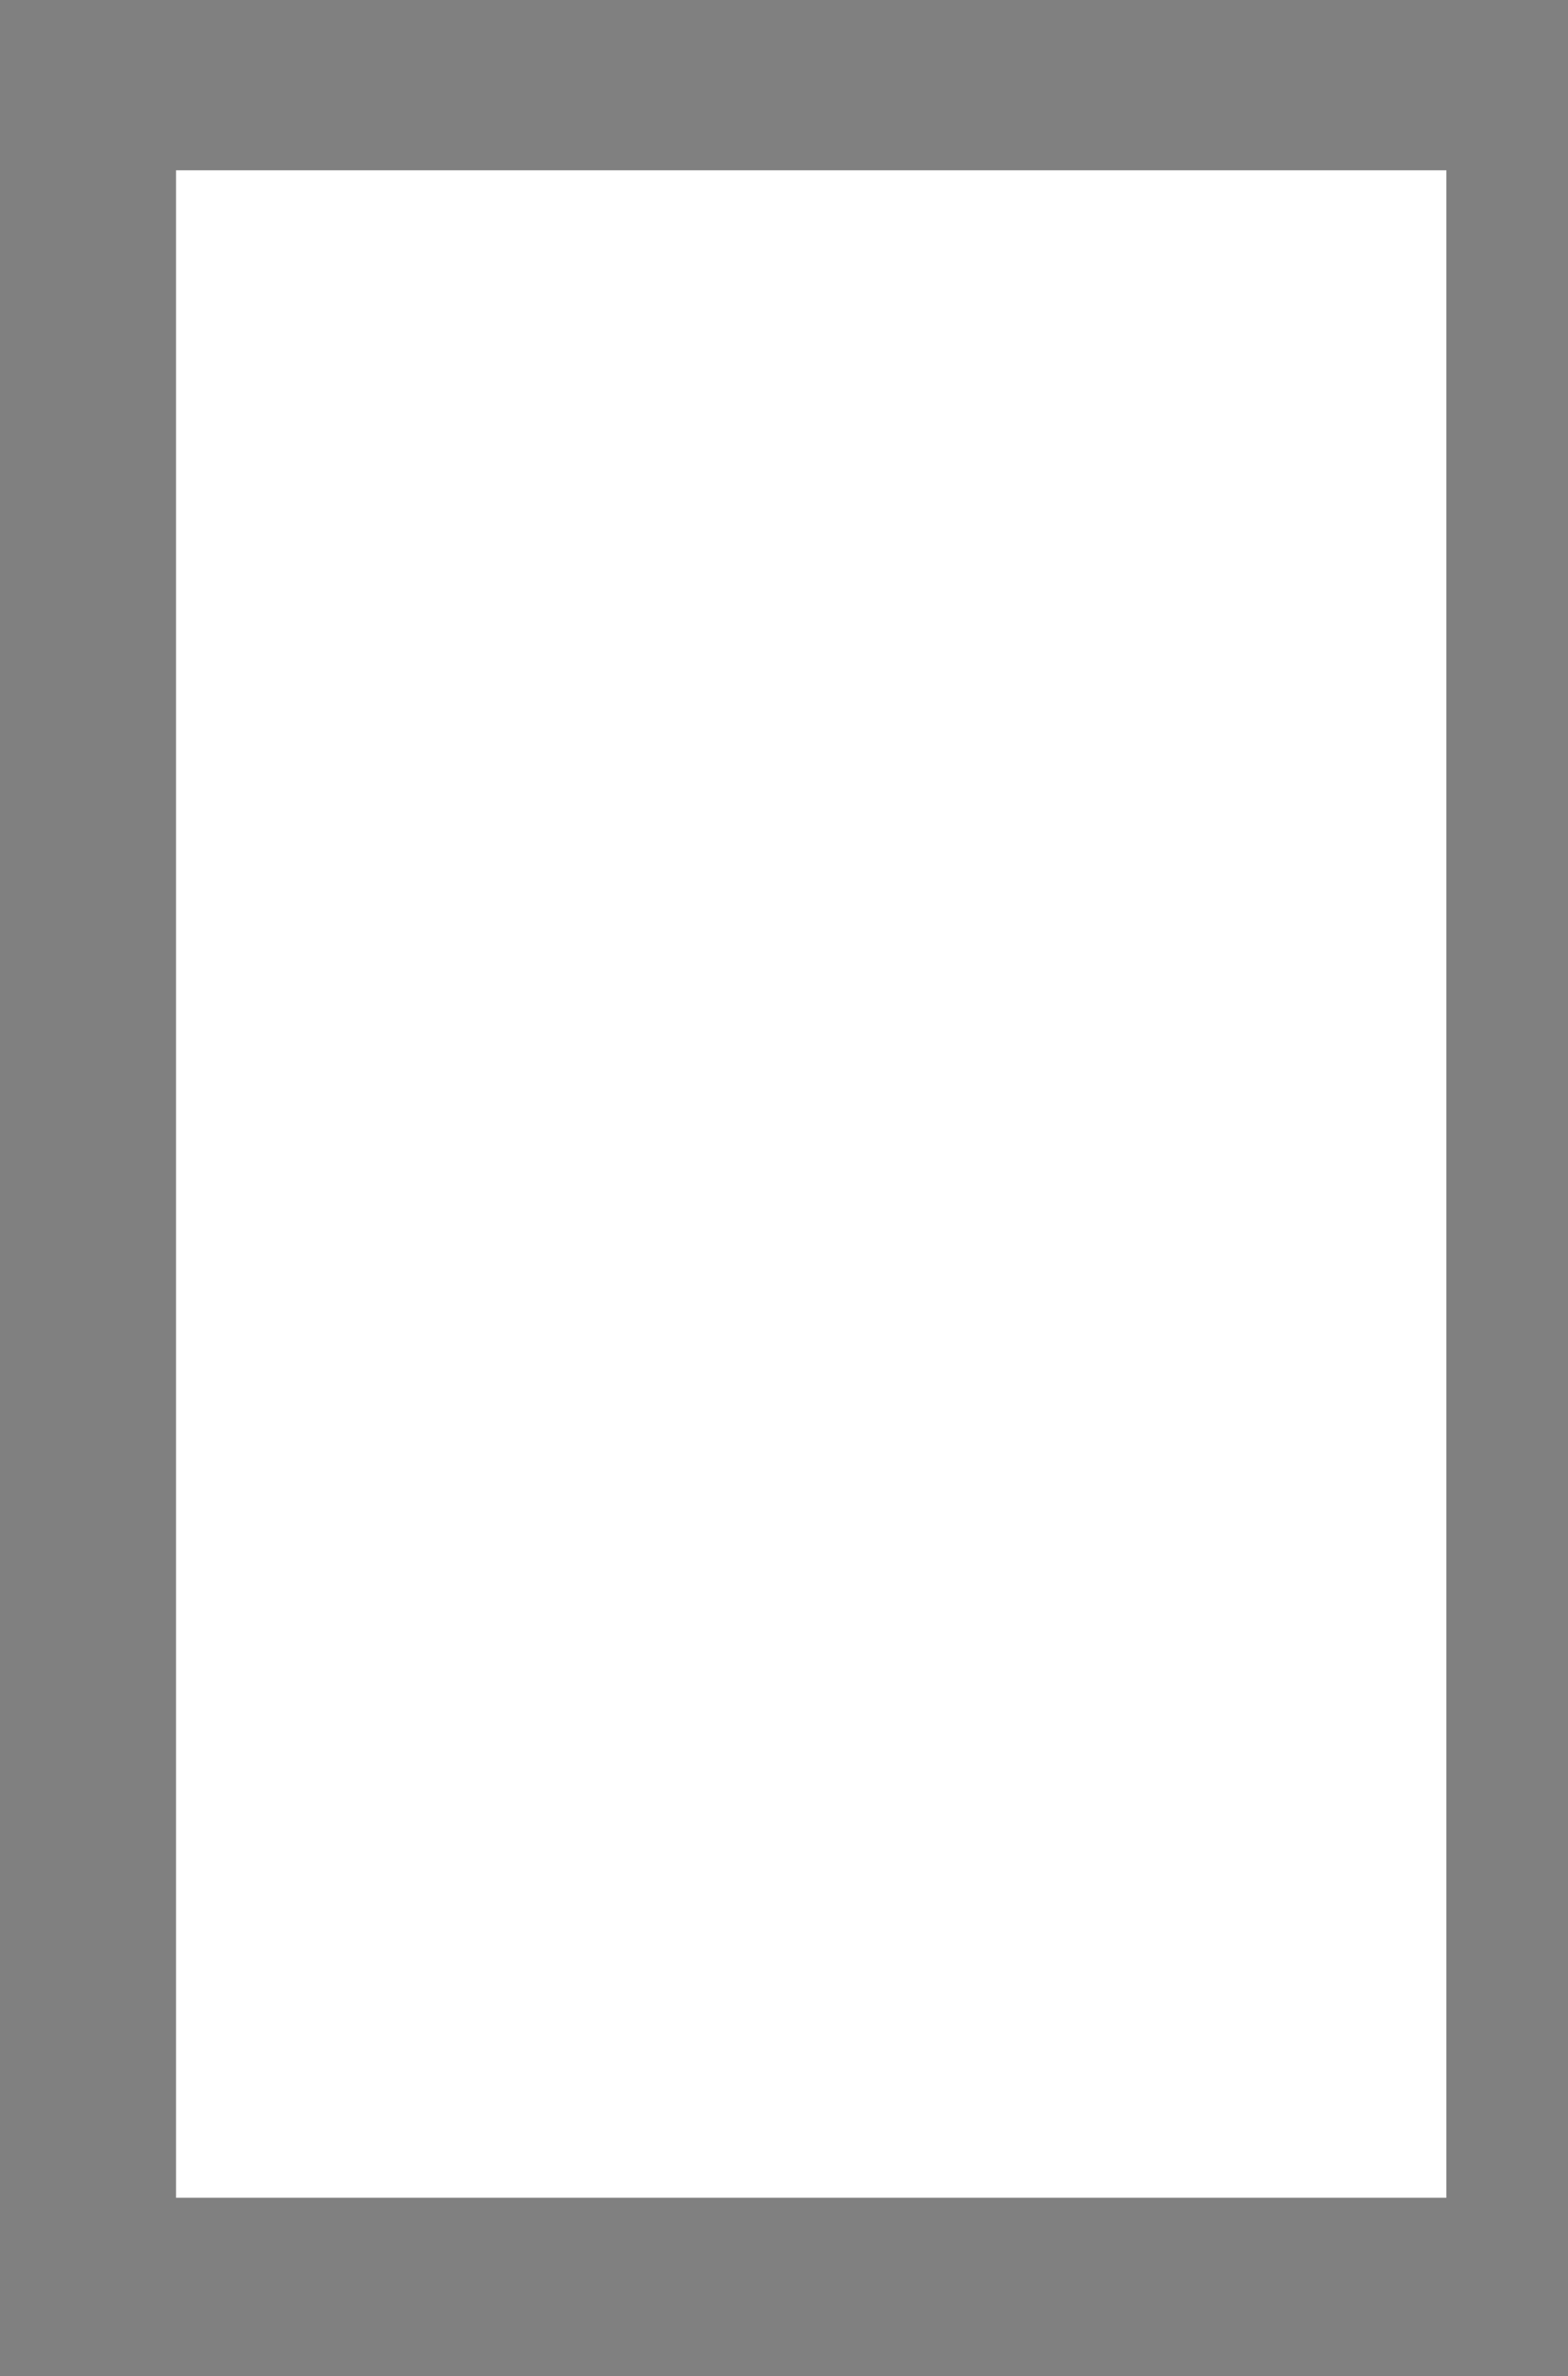 <?xml version="1.0" encoding="UTF-8" standalone="no"?>
<!DOCTYPE svg PUBLIC "-//W3C//DTD SVG 1.1//EN"
"http://www.w3.org/Graphics/SVG/1.1/DTD/svg11.dtd">
<svg viewBox="0 0 620 939" version="1.1" xmlns="http://www.w3.org/2000/svg" xmlns:xlink="http://www.w3.org/1999/xlink">
<rect x="0" y="0" width="620" height="939" fill="#808080" stroke="none"/>
<defs>
<style type="text/css"><![CDATA[
.g0_29{
fill: #FFFFFF;
}
.g1_29{
fill: none;
stroke: #FFFFFF;
stroke-width: 0.763;
stroke-linecap: butt;
stroke-linejoin: miter;
}
.g2_29{
fill: none;
stroke: #000000;
stroke-width: 0.381;
stroke-linecap: butt;
stroke-linejoin: miter;
}
]]></style>
</defs>
<path d="M69.6,67.3H571.9V868.5H69.6V67.3Z" class="g0_29"/>
<path d="M-21.3,-82.4v36.7m-45.8,9.1h36.6M653.9,-82.4v36.7m45.8,9.1H663.1M-21.3,1022.1V985.4m-45.8,-9.1h36.6m684.4,45.8V985.4m45.8,-9.1H663.1" class="g1_29"/>
<path d="M-21.3,-82.4v36.7m-45.8,9.1h36.6M653.9,-82.4v36.7m45.8,9.1H663.1M-21.3,1022.1V985.4m-45.8,-9.1h36.6m684.4,45.8V985.4m45.8,-9.1H663.1" class="g2_29"/>
<path d="M279.6,-64.1h73.3M279.6,1003.8h73.3M-48.8,433.1v73.4M681.4,433.1v73.4M316.3,-82.4v36.7m0,1031.1v36.7M-67.1,469.8h36.6m693.6,0h36.6M316.3,-64.1h9.1c0,5.1,-4.1,9.2,-9.1,9.2c-5.1,0,-9.2,-4.1,-9.2,-9.2c0,-5,4.1,-9.1,9.2,-9.1c5,0,9.1,4.1,9.1,9.1m-9.1,1067.9h9.1c0,5,-4.1,9.1,-9.1,9.1c-5.1,0,-9.2,-4.1,-9.2,-9.1c0,-5.1,4.1,-9.2,9.2,-9.2c5,0,9.1,4.1,9.1,9.2M-48.8,469.8h9.2c0,5.1,-4.1,9.2,-9.2,9.2c-5,0,-9.2,-4.1,-9.2,-9.2c0,-5.1,4.2,-9.2,9.2,-9.2c5.1,0,9.2,4.1,9.2,9.2m721,0h9.2c0,5.1,-4.2,9.2,-9.2,9.2c-5.1,0,-9.2,-4.1,-9.2,-9.2c0,-5.1,4.1,-9.2,9.2,-9.2c5,0,9.2,4.1,9.2,9.2" class="g1_29"/>
<path d="M279.6,-64.1h73.3M279.6,1003.8h73.3M-48.8,433.1v73.4M681.4,433.1v73.4M316.3,-82.4v36.7m0,1031.1v36.7M-67.1,469.8h36.6m693.6,0h36.6M316.3,-64.1h9.1c0,5.1,-4.1,9.2,-9.1,9.2c-5.1,0,-9.2,-4.1,-9.2,-9.2c0,-5,4.1,-9.1,9.2,-9.1c5,0,9.1,4.1,9.1,9.1m-9.1,1067.9h9.1c0,5,-4.1,9.1,-9.1,9.1c-5.1,0,-9.2,-4.1,-9.2,-9.1c0,-5.1,4.1,-9.2,9.2,-9.2c5,0,9.1,4.1,9.1,9.2M-48.8,469.8h9.2c0,5.1,-4.1,9.2,-9.2,9.2c-5,0,-9.2,-4.1,-9.2,-9.2c0,-5.1,4.2,-9.2,9.2,-9.2c5.1,0,9.2,4.1,9.2,9.2m721,0h9.2c0,5.1,-4.2,9.2,-9.2,9.2c-5.1,0,-9.2,-4.1,-9.2,-9.2c0,-5.1,4.1,-9.2,9.2,-9.2c5,0,9.2,4.1,9.2,9.2" class="g2_29"/>
</svg>